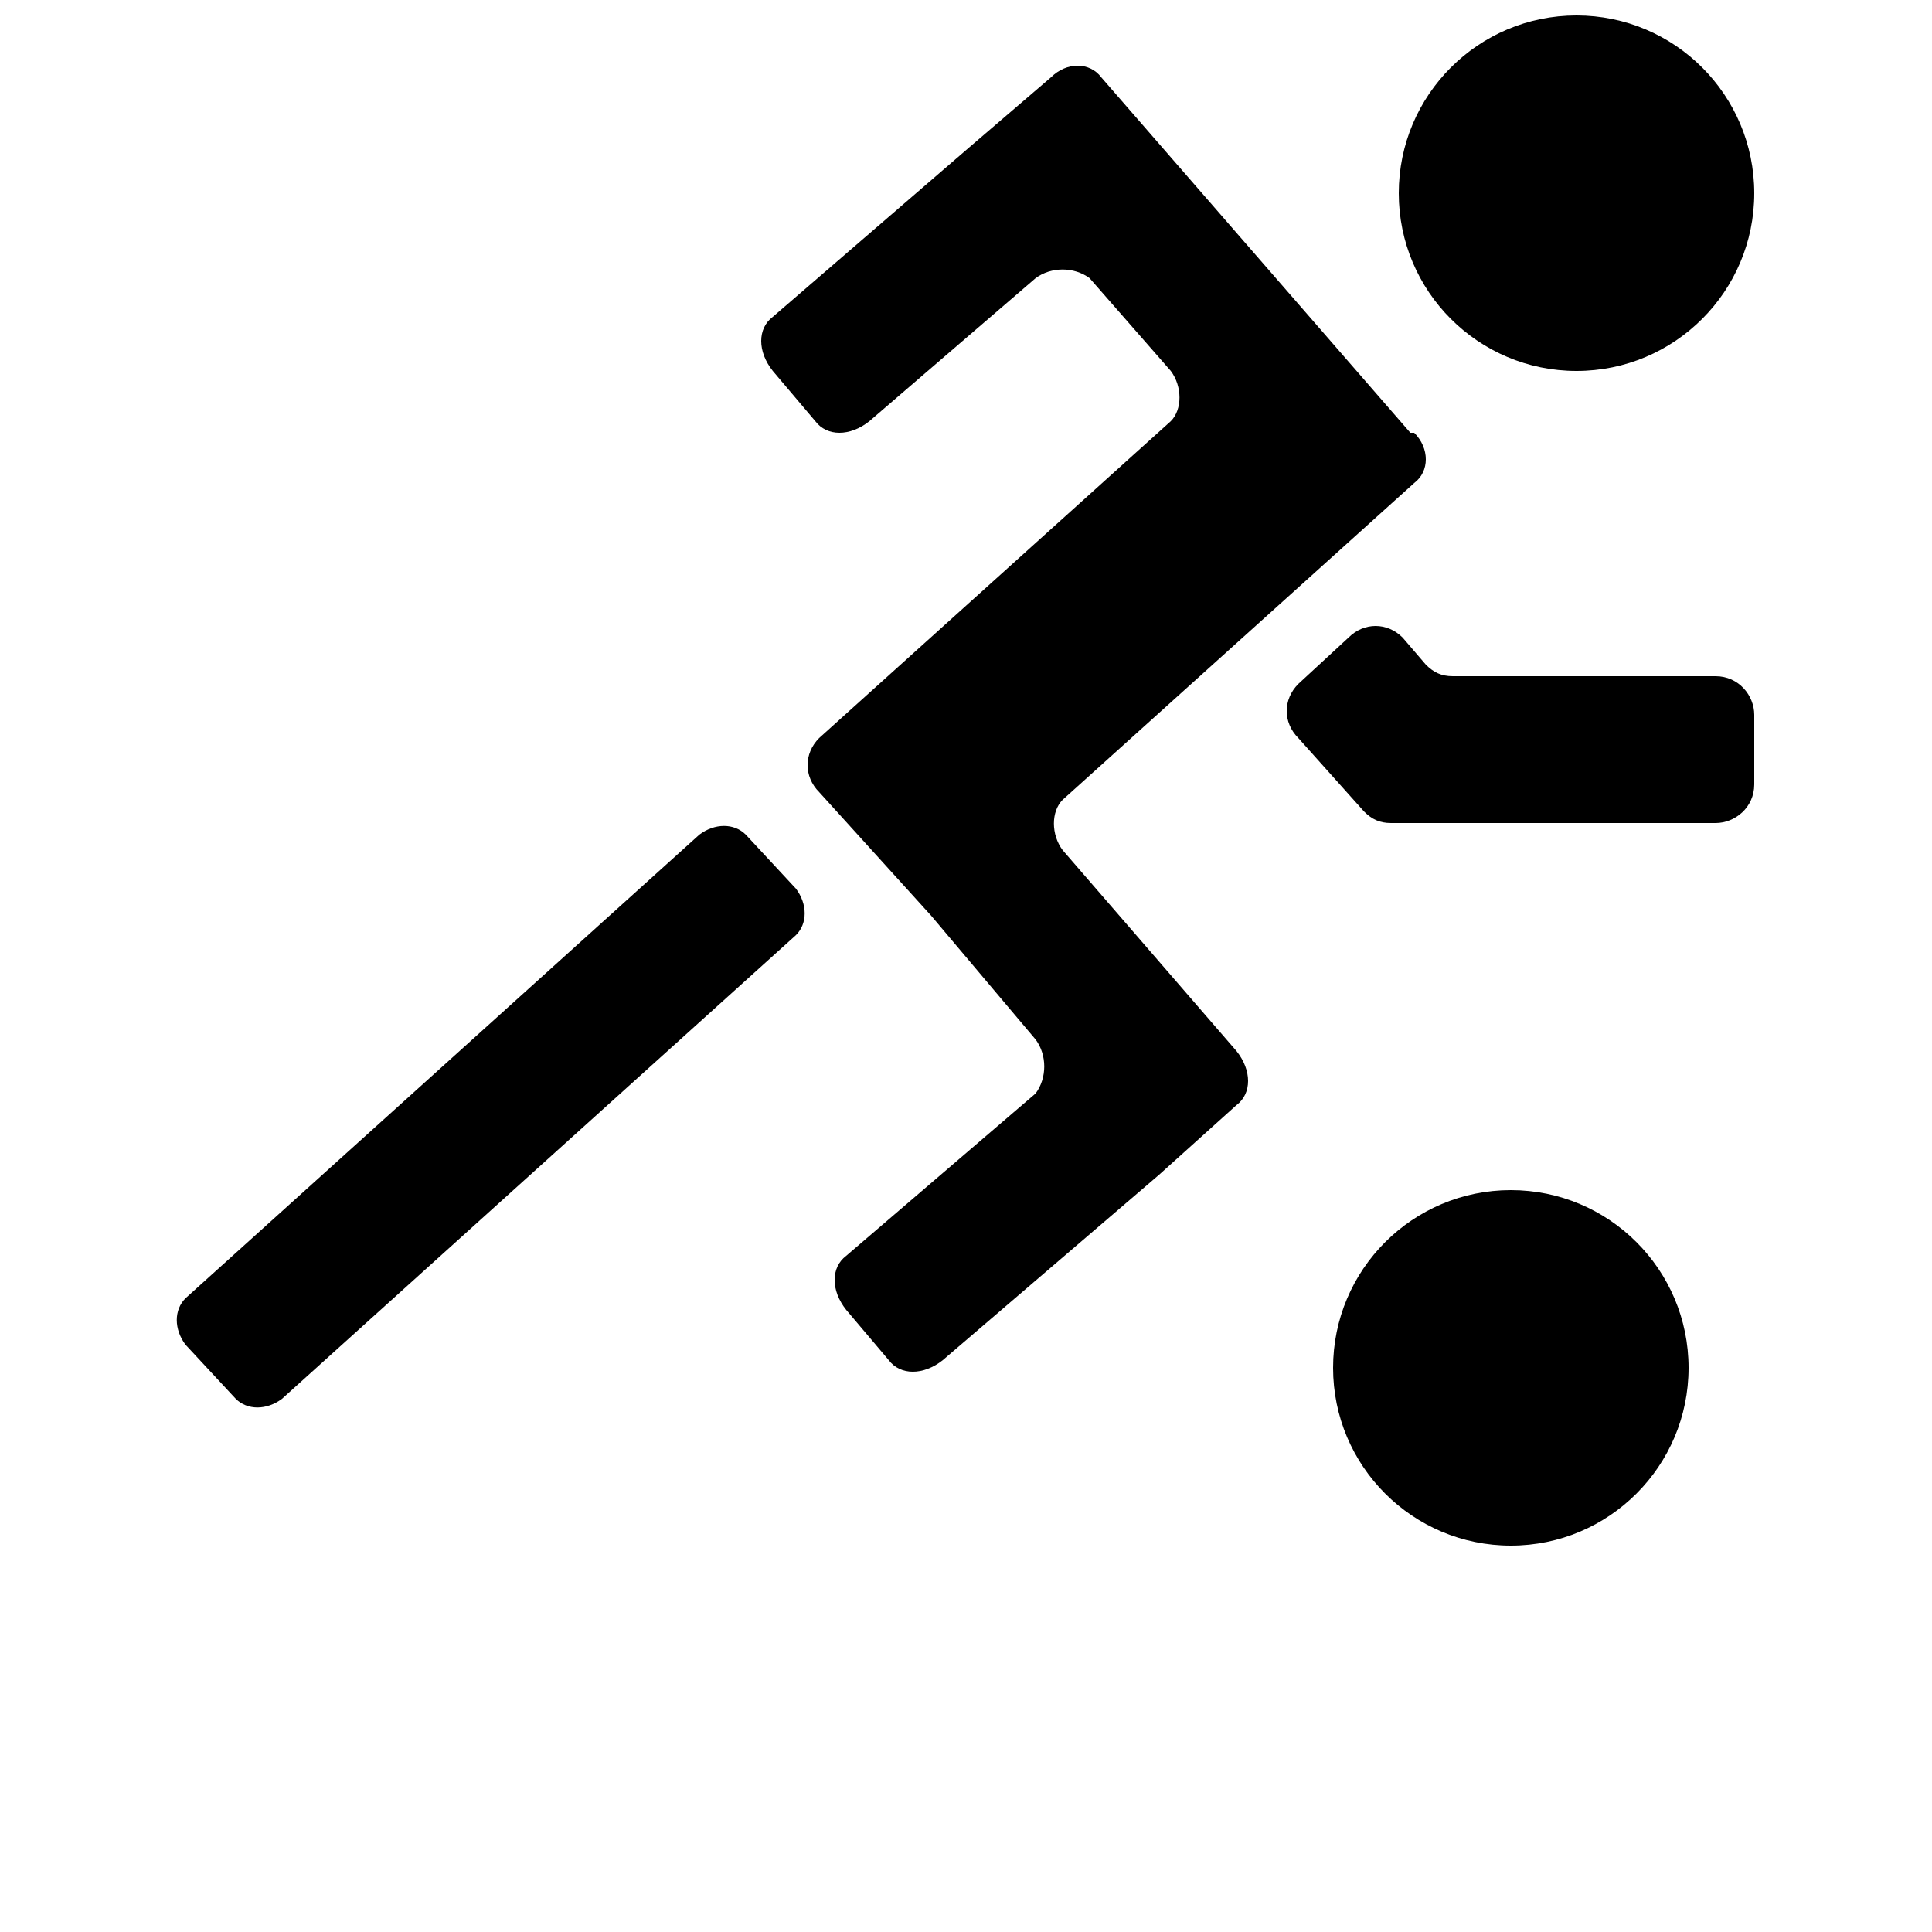 <svg viewBox="0 0 50 50" version="1.1" id="Calque_1" xmlns="http://www.w3.org/2000/svg"><circle r="4.6" cy="35.4" cx="39.1"></circle><path d="M6.1,36.2l-1.3-1.4c-.3-.4-.3-.9,0-1.2l13.3-12c.4-.3.9-.3,1.2,0l1.3,1.4c.3.4.3.9,0,1.2l-13.3,12c-.4.3-.9.3-1.2,0Z"></path><path d="M36.9,17.2l-.6-.7c-.4-.4-1-.4-1.4,0l-1.3,1.2c-.4.4-.4,1,0,1.4l1.7,1.9c.2.2.4.3.7.3h8.4c.5,0,1-.4,1-1v-1.8c0-.5-.4-1-1-1h-6.8c-.3,0-.5-.1-.7-.3h0Z"></path><circle r="4.6" cy="5" cx="40.8"></circle><path d="M36.5,11.2L28.5,2c-.3-.4-.9-.4-1.3,0l-2.1,1.8h0l-5.1,4.4c-.4.3-.4.9,0,1.4l1.1,1.3c.3.4.9.4,1.4,0l4.3-3.7c.4-.3,1-.3,1.4,0l2.1,2.4c.3.4.3,1,0,1.3l-9.1,8.2c-.4.4-.4,1,0,1.4l2.9,3.2,2.7,3.2c.3.4.3,1,0,1.4l-4.9,4.2c-.4.3-.4.9,0,1.4l1.1,1.3c.3.4.9.4,1.4,0l5.6-4.8h0l2-1.8c.4-.3.4-.9,0-1.4l-4.5-5.2c-.3-.4-.3-1,0-1.3l9.1-8.2c.4-.3.4-.9,0-1.3h0Z"></path></svg> 